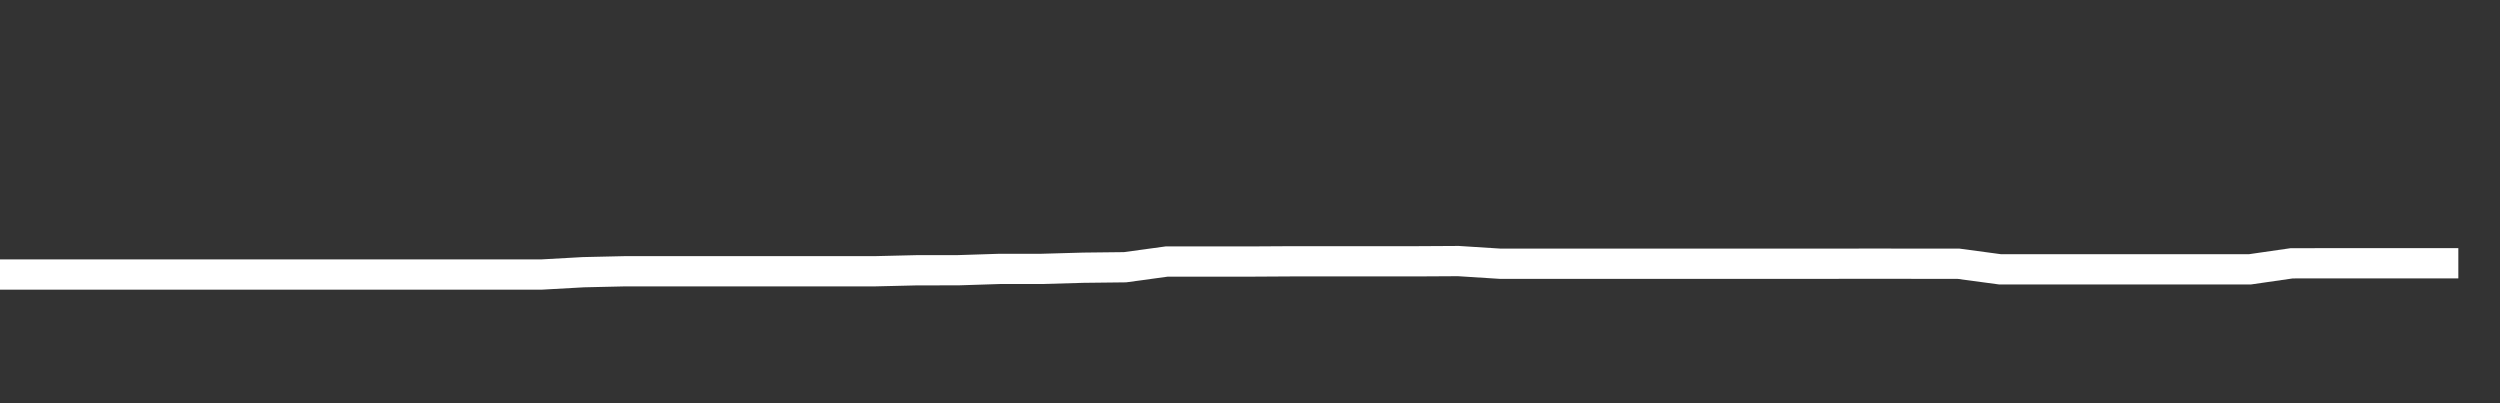 <svg xmlns="http://www.w3.org/2000/svg" width="248" height="40" viewBox="0 0 248 40" shape-rendering="auto"><rect x="0" y="0" width="248" height="40" fill="#333333" stroke="none"/><polyline points="0, 27.233 4.133, 27.233 8.267, 27.233 12.4, 27.233 16.533, 27.233 20.667, 27.233 24.8, 27.233 28.933, 27.233 33.067, 27.233 37.2, 27.233 41.333, 27.233 45.467, 27.233 49.6, 27.233 53.733, 27.233 57.867, 27.003 62, 26.909 66.133, 26.909 70.267, 26.909 74.4, 26.909 78.533, 26.909 82.667, 26.909 86.8, 26.909 90.933, 26.811 95.067, 26.806 99.2, 26.674 103.333, 26.674 107.467, 26.557 111.6, 26.51 115.733, 25.945 119.867, 25.945 124, 25.945 128.133, 25.921 132.267, 25.921 136.4, 25.921 140.533, 25.921 144.667, 25.898 148.8, 26.161 152.933, 26.161 157.067, 26.161 161.2, 26.161 165.333, 26.161 169.467, 26.161 173.6, 26.161 177.733, 26.161 181.867, 26.161 186, 26.156 190.133, 26.161 194.267, 26.161 198.4, 26.717 202.533, 26.717 206.667, 26.717 210.8, 26.717 214.933, 26.717 219.067, 26.717 223.2, 26.717 227.333, 26.121 231.467, 26.116 235.6, 26.116 239.733, 26.116 243.867, 26.116 248" stroke="#fff" stroke-width="3" stroke-opacity="1" fill="none" fill-opacity="0"></polyline></svg>